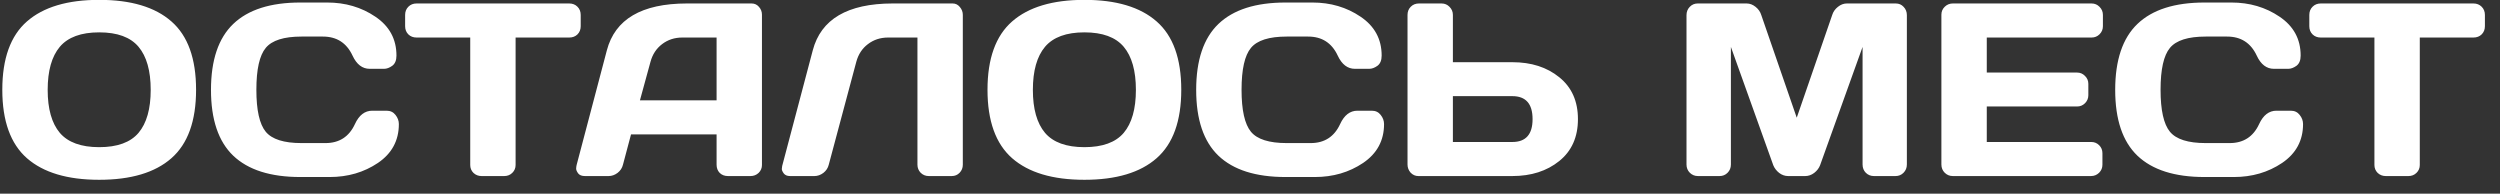 <?xml version="1.0" encoding="UTF-8"?> <svg xmlns="http://www.w3.org/2000/svg" width="142" height="11" viewBox="0 0 142 11" fill="none"><rect x="0" y="0" width="142" height="11" fill="#333333" stroke="none"/><path d="M9.735 8.988C8.806 9.804 7.438 10.212 5.634 10.212C3.834 10.212 2.466 9.804 1.532 8.988C0.598 8.168 0.131 6.871 0.131 5.099C0.131 3.326 0.598 2.032 1.532 1.216C2.466 0.4 3.834 -0.008 5.634 -0.008C7.438 -0.008 8.806 0.4 9.735 1.216C10.67 2.032 11.137 3.326 11.137 5.099C11.137 6.871 10.67 8.168 9.735 8.988ZM7.869 2.658C7.409 2.111 6.664 1.838 5.634 1.838C4.608 1.838 3.863 2.111 3.398 2.658C2.938 3.205 2.708 4.021 2.708 5.105C2.708 6.186 2.938 6.999 3.398 7.546C3.863 8.088 4.608 8.359 5.634 8.359C6.664 8.359 7.409 8.088 7.869 7.546C8.329 6.999 8.56 6.186 8.56 5.105C8.56 4.021 8.329 3.205 7.869 2.658ZM13.249 8.845C12.406 8.038 11.984 6.792 11.984 5.105C11.984 3.415 12.406 2.166 13.249 1.359C14.097 0.548 15.366 0.143 17.057 0.143H18.581C19.616 0.143 20.529 0.411 21.322 0.949C22.12 1.487 22.519 2.223 22.519 3.157C22.519 3.426 22.439 3.62 22.279 3.738C22.12 3.852 21.965 3.909 21.814 3.909H21.001C20.582 3.909 20.256 3.659 20.023 3.157C19.686 2.437 19.126 2.077 18.342 2.077H17.125C16.127 2.077 15.45 2.291 15.095 2.72C14.739 3.148 14.562 3.941 14.562 5.099C14.562 6.256 14.739 7.051 15.095 7.484C15.45 7.913 16.127 8.127 17.125 8.127H18.485C19.269 8.127 19.828 7.767 20.16 7.047C20.393 6.541 20.721 6.288 21.145 6.288H21.958C22.172 6.288 22.341 6.368 22.464 6.527C22.591 6.687 22.655 6.86 22.655 7.047C22.655 7.981 22.259 8.717 21.466 9.255C20.673 9.788 19.759 10.055 18.725 10.055H17.057C15.366 10.055 14.097 9.651 13.249 8.845ZM23.011 1.489V0.847C23.011 0.66 23.072 0.505 23.195 0.382C23.318 0.259 23.473 0.197 23.66 0.197H32.335C32.522 0.197 32.677 0.259 32.8 0.382C32.923 0.505 32.984 0.66 32.984 0.847V1.489C32.984 1.676 32.923 1.831 32.8 1.954C32.677 2.073 32.522 2.132 32.335 2.132H29.286V9.371C29.286 9.549 29.222 9.699 29.095 9.822C28.972 9.941 28.821 10 28.644 10H27.352C27.174 10 27.021 9.941 26.894 9.822C26.77 9.699 26.709 9.549 26.709 9.371V2.132H23.66C23.473 2.132 23.318 2.073 23.195 1.954C23.072 1.831 23.011 1.676 23.011 1.489ZM32.752 9.371L34.468 2.863C34.933 1.09 36.446 0.202 39.007 0.197H42.691C42.86 0.197 42.999 0.261 43.108 0.389C43.222 0.516 43.279 0.664 43.279 0.833V9.371C43.279 9.549 43.215 9.699 43.088 9.822C42.96 9.941 42.808 10 42.63 10H41.345C41.158 10 41.003 9.941 40.88 9.822C40.761 9.699 40.702 9.544 40.702 9.357V7.635H35.842L35.384 9.357C35.338 9.544 35.236 9.699 35.076 9.822C34.917 9.941 34.748 10 34.57 10H33.224C33.046 10 32.918 9.95 32.841 9.85C32.763 9.745 32.725 9.654 32.725 9.576C32.729 9.499 32.738 9.43 32.752 9.371ZM36.348 5.7H40.702V2.132H38.754C38.316 2.132 37.934 2.257 37.605 2.508C37.282 2.754 37.063 3.087 36.949 3.506L36.348 5.7ZM44.428 9.426L46.164 2.863C46.629 1.09 48.14 0.202 50.696 0.197H54.114C54.274 0.197 54.408 0.263 54.518 0.396C54.632 0.528 54.688 0.678 54.688 0.847V9.357C54.688 9.535 54.627 9.688 54.504 9.815C54.385 9.938 54.237 10 54.06 10H52.754C52.576 10 52.423 9.938 52.296 9.815C52.173 9.688 52.111 9.535 52.111 9.357V2.132H50.443C50.006 2.132 49.623 2.257 49.295 2.508C48.971 2.754 48.753 3.087 48.639 3.506L47.073 9.357C47.028 9.544 46.925 9.699 46.766 9.822C46.606 9.941 46.438 10 46.26 10H44.872C44.713 10 44.594 9.95 44.517 9.85C44.444 9.749 44.407 9.665 44.407 9.597C44.412 9.528 44.419 9.471 44.428 9.426ZM65.694 8.988C64.765 9.804 63.398 10.212 61.593 10.212C59.793 10.212 58.425 9.804 57.491 8.988C56.557 8.168 56.09 6.871 56.09 5.099C56.09 3.326 56.557 2.032 57.491 1.216C58.425 0.4 59.793 -0.008 61.593 -0.008C63.398 -0.008 64.765 0.4 65.694 1.216C66.629 2.032 67.096 3.326 67.096 5.099C67.096 6.871 66.629 8.168 65.694 8.988ZM63.828 2.658C63.368 2.111 62.623 1.838 61.593 1.838C60.567 1.838 59.822 2.111 59.357 2.658C58.897 3.205 58.667 4.021 58.667 5.105C58.667 6.186 58.897 6.999 59.357 7.546C59.822 8.088 60.567 8.359 61.593 8.359C62.623 8.359 63.368 8.088 63.828 7.546C64.288 6.999 64.519 6.186 64.519 5.105C64.519 4.021 64.288 3.205 63.828 2.658ZM69.208 8.845C68.365 8.038 67.943 6.792 67.943 5.105C67.943 3.415 68.365 2.166 69.208 1.359C70.056 0.548 71.325 0.143 73.016 0.143H74.54C75.575 0.143 76.488 0.411 77.281 0.949C78.079 1.487 78.478 2.223 78.478 3.157C78.478 3.426 78.398 3.62 78.238 3.738C78.079 3.852 77.924 3.909 77.773 3.909H76.96C76.541 3.909 76.215 3.659 75.982 3.157C75.645 2.437 75.085 2.077 74.301 2.077H73.084C72.086 2.077 71.409 2.291 71.054 2.72C70.698 3.148 70.52 3.941 70.52 5.099C70.52 6.256 70.698 7.051 71.054 7.484C71.409 7.913 72.086 8.127 73.084 8.127H74.444C75.228 8.127 75.787 7.767 76.119 7.047C76.352 6.541 76.68 6.288 77.103 6.288H77.917C78.131 6.288 78.3 6.368 78.423 6.527C78.55 6.687 78.614 6.86 78.614 7.047C78.614 7.981 78.218 8.717 77.425 9.255C76.632 9.788 75.718 10.055 74.684 10.055H73.016C71.325 10.055 70.056 9.651 69.208 8.845ZM79.947 9.344V0.847C79.947 0.66 80.009 0.505 80.132 0.382C80.255 0.259 80.41 0.197 80.597 0.197H81.882C82.06 0.197 82.21 0.261 82.333 0.389C82.461 0.516 82.524 0.669 82.524 0.847V3.533H85.901C86.977 3.533 87.866 3.818 88.567 4.388C89.274 4.957 89.627 5.75 89.627 6.767C89.627 7.783 89.274 8.576 88.567 9.146C87.861 9.715 86.972 10 85.901 10H80.562C80.394 10 80.248 9.936 80.125 9.809C80.007 9.676 79.947 9.521 79.947 9.344ZM82.524 8.065H85.901C86.667 8.065 87.05 7.632 87.05 6.767C87.05 5.896 86.667 5.461 85.901 5.461H82.524V8.065ZM95.793 9.344V0.86C95.793 0.674 95.855 0.516 95.978 0.389C96.101 0.261 96.251 0.197 96.429 0.197H99.211C99.389 0.197 99.557 0.261 99.717 0.389C99.876 0.516 99.983 0.669 100.038 0.847L102.055 6.685L104.071 0.847C104.126 0.669 104.233 0.516 104.393 0.389C104.552 0.261 104.721 0.197 104.898 0.197H107.681C107.858 0.197 108.007 0.261 108.125 0.389C108.248 0.516 108.31 0.674 108.31 0.86V9.344C108.31 9.531 108.246 9.688 108.118 9.815C107.995 9.938 107.845 10 107.667 10H106.437C106.259 10 106.106 9.938 105.979 9.815C105.855 9.688 105.794 9.531 105.794 9.344V2.665L103.381 9.385C103.317 9.553 103.205 9.699 103.046 9.822C102.886 9.941 102.718 10 102.54 10H101.562C101.385 10 101.216 9.941 101.057 9.822C100.902 9.699 100.79 9.553 100.722 9.385L98.315 2.665V9.344C98.315 9.531 98.252 9.688 98.124 9.815C98.001 9.938 97.851 10 97.673 10H96.442C96.265 10 96.112 9.938 95.984 9.815C95.857 9.688 95.793 9.531 95.793 9.344ZM110.271 9.344V0.833C110.271 0.655 110.335 0.505 110.463 0.382C110.59 0.259 110.743 0.197 110.921 0.197H118.803C118.98 0.197 119.131 0.261 119.254 0.389C119.382 0.516 119.445 0.669 119.445 0.847V1.489C119.445 1.667 119.382 1.82 119.254 1.947C119.131 2.07 118.98 2.132 118.803 2.132H112.849V4.121H117.976C118.153 4.121 118.304 4.185 118.427 4.312C118.554 4.436 118.618 4.586 118.618 4.764V5.406C118.618 5.584 118.554 5.737 118.427 5.864C118.304 5.987 118.153 6.049 117.976 6.049H112.849V8.065H118.789C118.962 8.065 119.11 8.127 119.233 8.25C119.356 8.373 119.418 8.523 119.418 8.701V9.357C119.418 9.535 119.354 9.688 119.227 9.815C119.099 9.938 118.946 10 118.769 10H110.921C110.743 10 110.59 9.938 110.463 9.815C110.335 9.688 110.271 9.531 110.271 9.344ZM121.407 8.845C120.564 8.038 120.143 6.792 120.143 5.105C120.143 3.415 120.564 2.166 121.407 1.359C122.255 0.548 123.524 0.143 125.215 0.143H126.739C127.774 0.143 128.688 0.411 129.48 0.949C130.278 1.487 130.677 2.223 130.677 3.157C130.677 3.426 130.597 3.62 130.438 3.738C130.278 3.852 130.123 3.909 129.973 3.909H129.159C128.74 3.909 128.414 3.659 128.182 3.157C127.844 2.437 127.284 2.077 126.5 2.077H125.283C124.285 2.077 123.608 2.291 123.253 2.72C122.897 3.148 122.72 3.941 122.72 5.099C122.72 6.256 122.897 7.051 123.253 7.484C123.608 7.913 124.285 8.127 125.283 8.127H126.644C127.427 8.127 127.986 7.767 128.318 7.047C128.551 6.541 128.879 6.288 129.303 6.288H130.116C130.33 6.288 130.499 6.368 130.622 6.527C130.75 6.687 130.813 6.86 130.813 7.047C130.813 7.981 130.417 8.717 129.624 9.255C128.831 9.788 127.917 10.055 126.883 10.055H125.215C123.524 10.055 122.255 9.651 121.407 8.845ZM131.169 1.489V0.847C131.169 0.66 131.23 0.505 131.354 0.382C131.477 0.259 131.632 0.197 131.818 0.197H140.493C140.68 0.197 140.835 0.259 140.958 0.382C141.081 0.505 141.143 0.66 141.143 0.847V1.489C141.143 1.676 141.081 1.831 140.958 1.954C140.835 2.073 140.68 2.132 140.493 2.132H137.444V9.371C137.444 9.549 137.381 9.699 137.253 9.822C137.13 9.941 136.979 10 136.802 10H135.51C135.332 10 135.179 9.941 135.052 9.822C134.929 9.699 134.867 9.549 134.867 9.371V2.132H131.818C131.632 2.132 131.477 2.073 131.354 1.954C131.23 1.831 131.169 1.676 131.169 1.489Z" fill="white"></path></svg> 